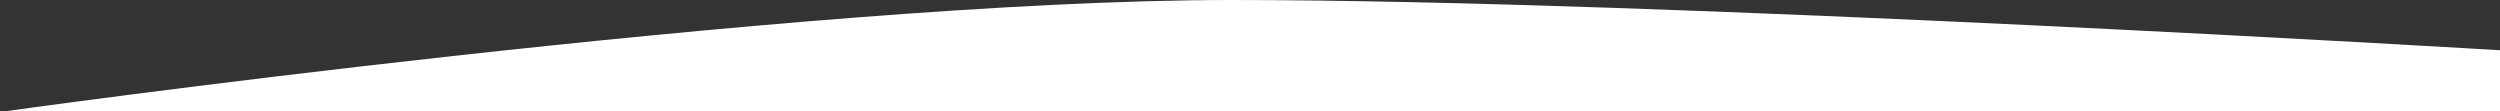  <svg
      width="1440"
      height="64"
      viewBox="0 0 1440 64"
      fill="none"
      xmlns="http://www.w3.org/2000/svg"
    >
      <rect x="0" y="0" width="1440" height="64" fill="#333333" stroke="none"/>
      <path
        d="M0 64.5H1440V28.95C1440 28.95 959.5 -3.88622e-05 709.5 0C459.5 3.88622e-05 0 64.5 0 64.5Z"
        fill="white"
      />
    </svg>